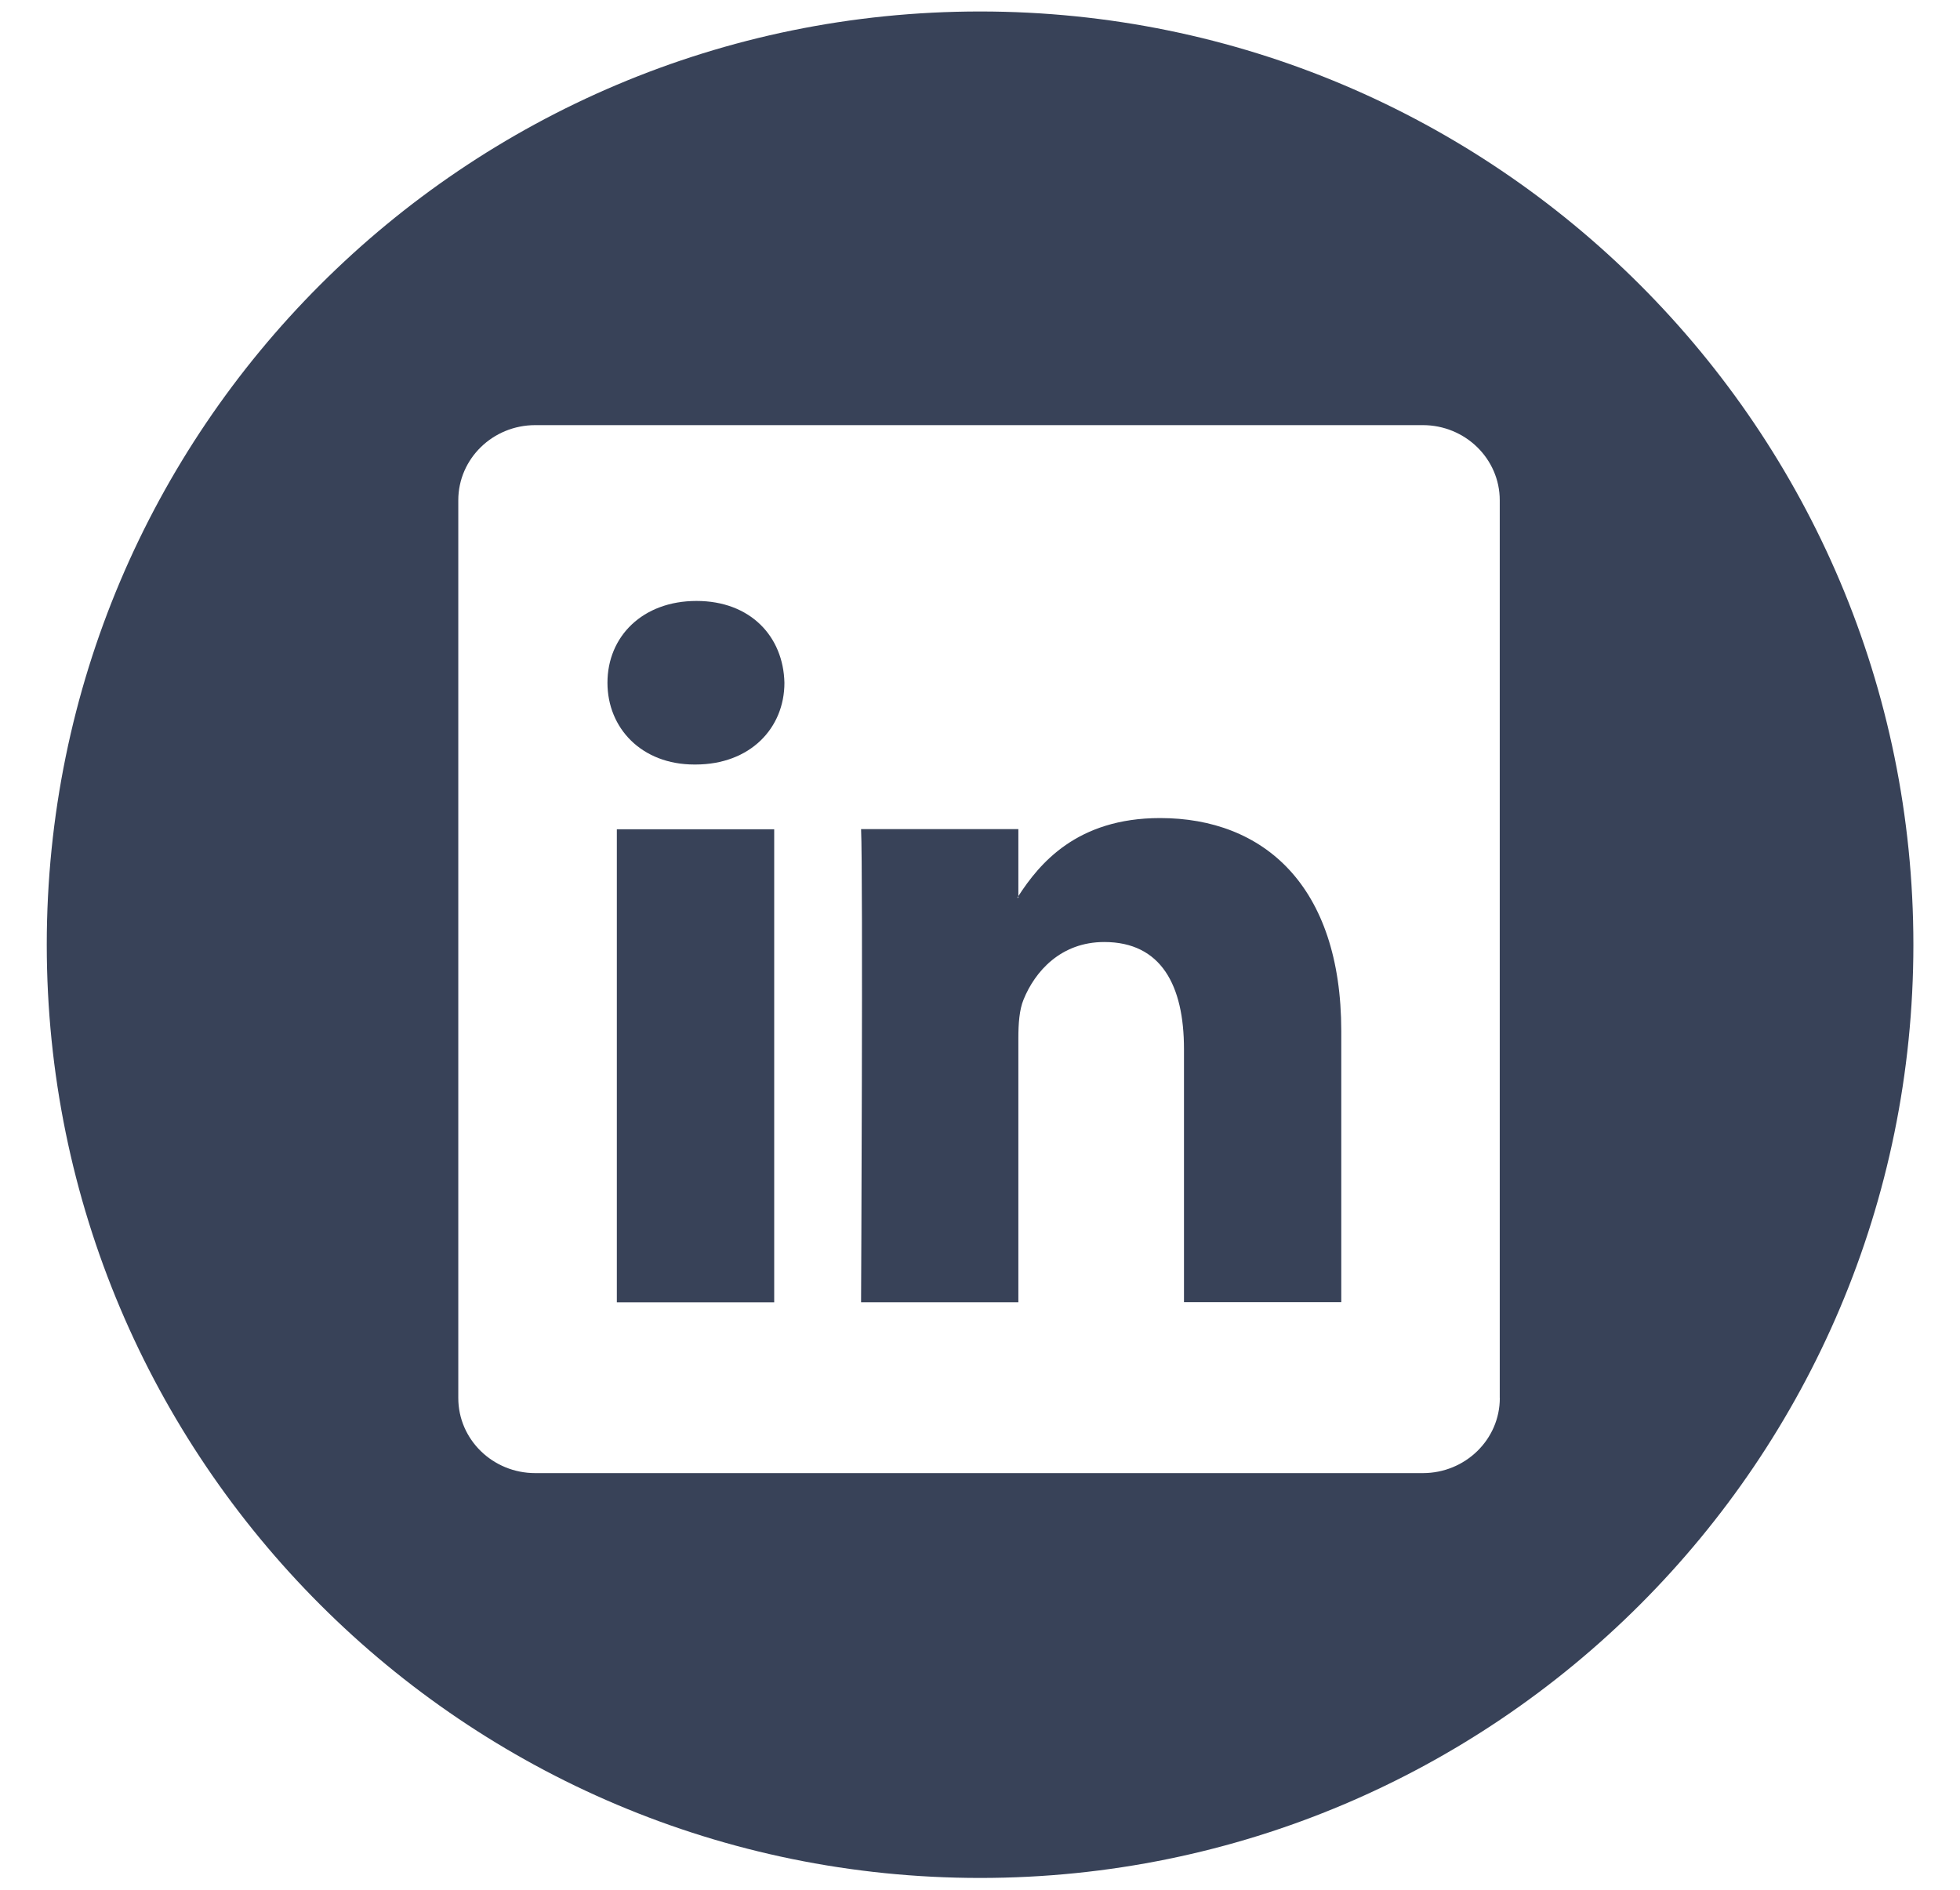 <svg width="28" height="27" viewBox="0 0 28 27" fill="none" xmlns="http://www.w3.org/2000/svg">
<path fill-rule="evenodd" clip-rule="evenodd" d="M14.001 0.164C6.638 0.164 0.668 6.134 0.668 13.497C0.668 20.862 6.638 26.831 14.001 26.831C21.364 26.831 27.334 20.862 27.334 13.497C27.334 6.134 21.363 0.164 14.001 0.164ZM21.426 19.974C21.426 20.567 20.933 21.047 20.326 21.047H7.647C7.039 21.047 6.547 20.567 6.547 19.974V7.147C6.547 6.555 7.039 6.074 7.647 6.074H20.326C20.933 6.074 21.425 6.556 21.425 7.147V19.974H21.426ZM14.548 12.803C14.847 12.342 15.381 11.688 16.573 11.688C18.051 11.688 19.16 12.653 19.161 14.73V18.605H16.914V14.988C16.914 14.08 16.589 13.459 15.775 13.459C15.155 13.459 14.785 13.879 14.622 14.282C14.562 14.427 14.548 14.627 14.548 14.83V18.606H12.301C12.301 18.606 12.331 12.48 12.301 11.846H14.548V12.803ZM14.548 12.803C14.544 12.811 14.539 12.819 14.533 12.826H14.548V12.803ZM9.95 8.586C9.181 8.586 8.678 9.092 8.678 9.755C8.678 10.403 9.165 10.923 9.92 10.923H9.934C10.718 10.923 11.206 10.403 11.206 9.755C11.191 9.092 10.719 8.586 9.95 8.586ZM11.06 11.848H8.812V18.607H11.06V11.848Z" fill="#384258"/>
</svg>

